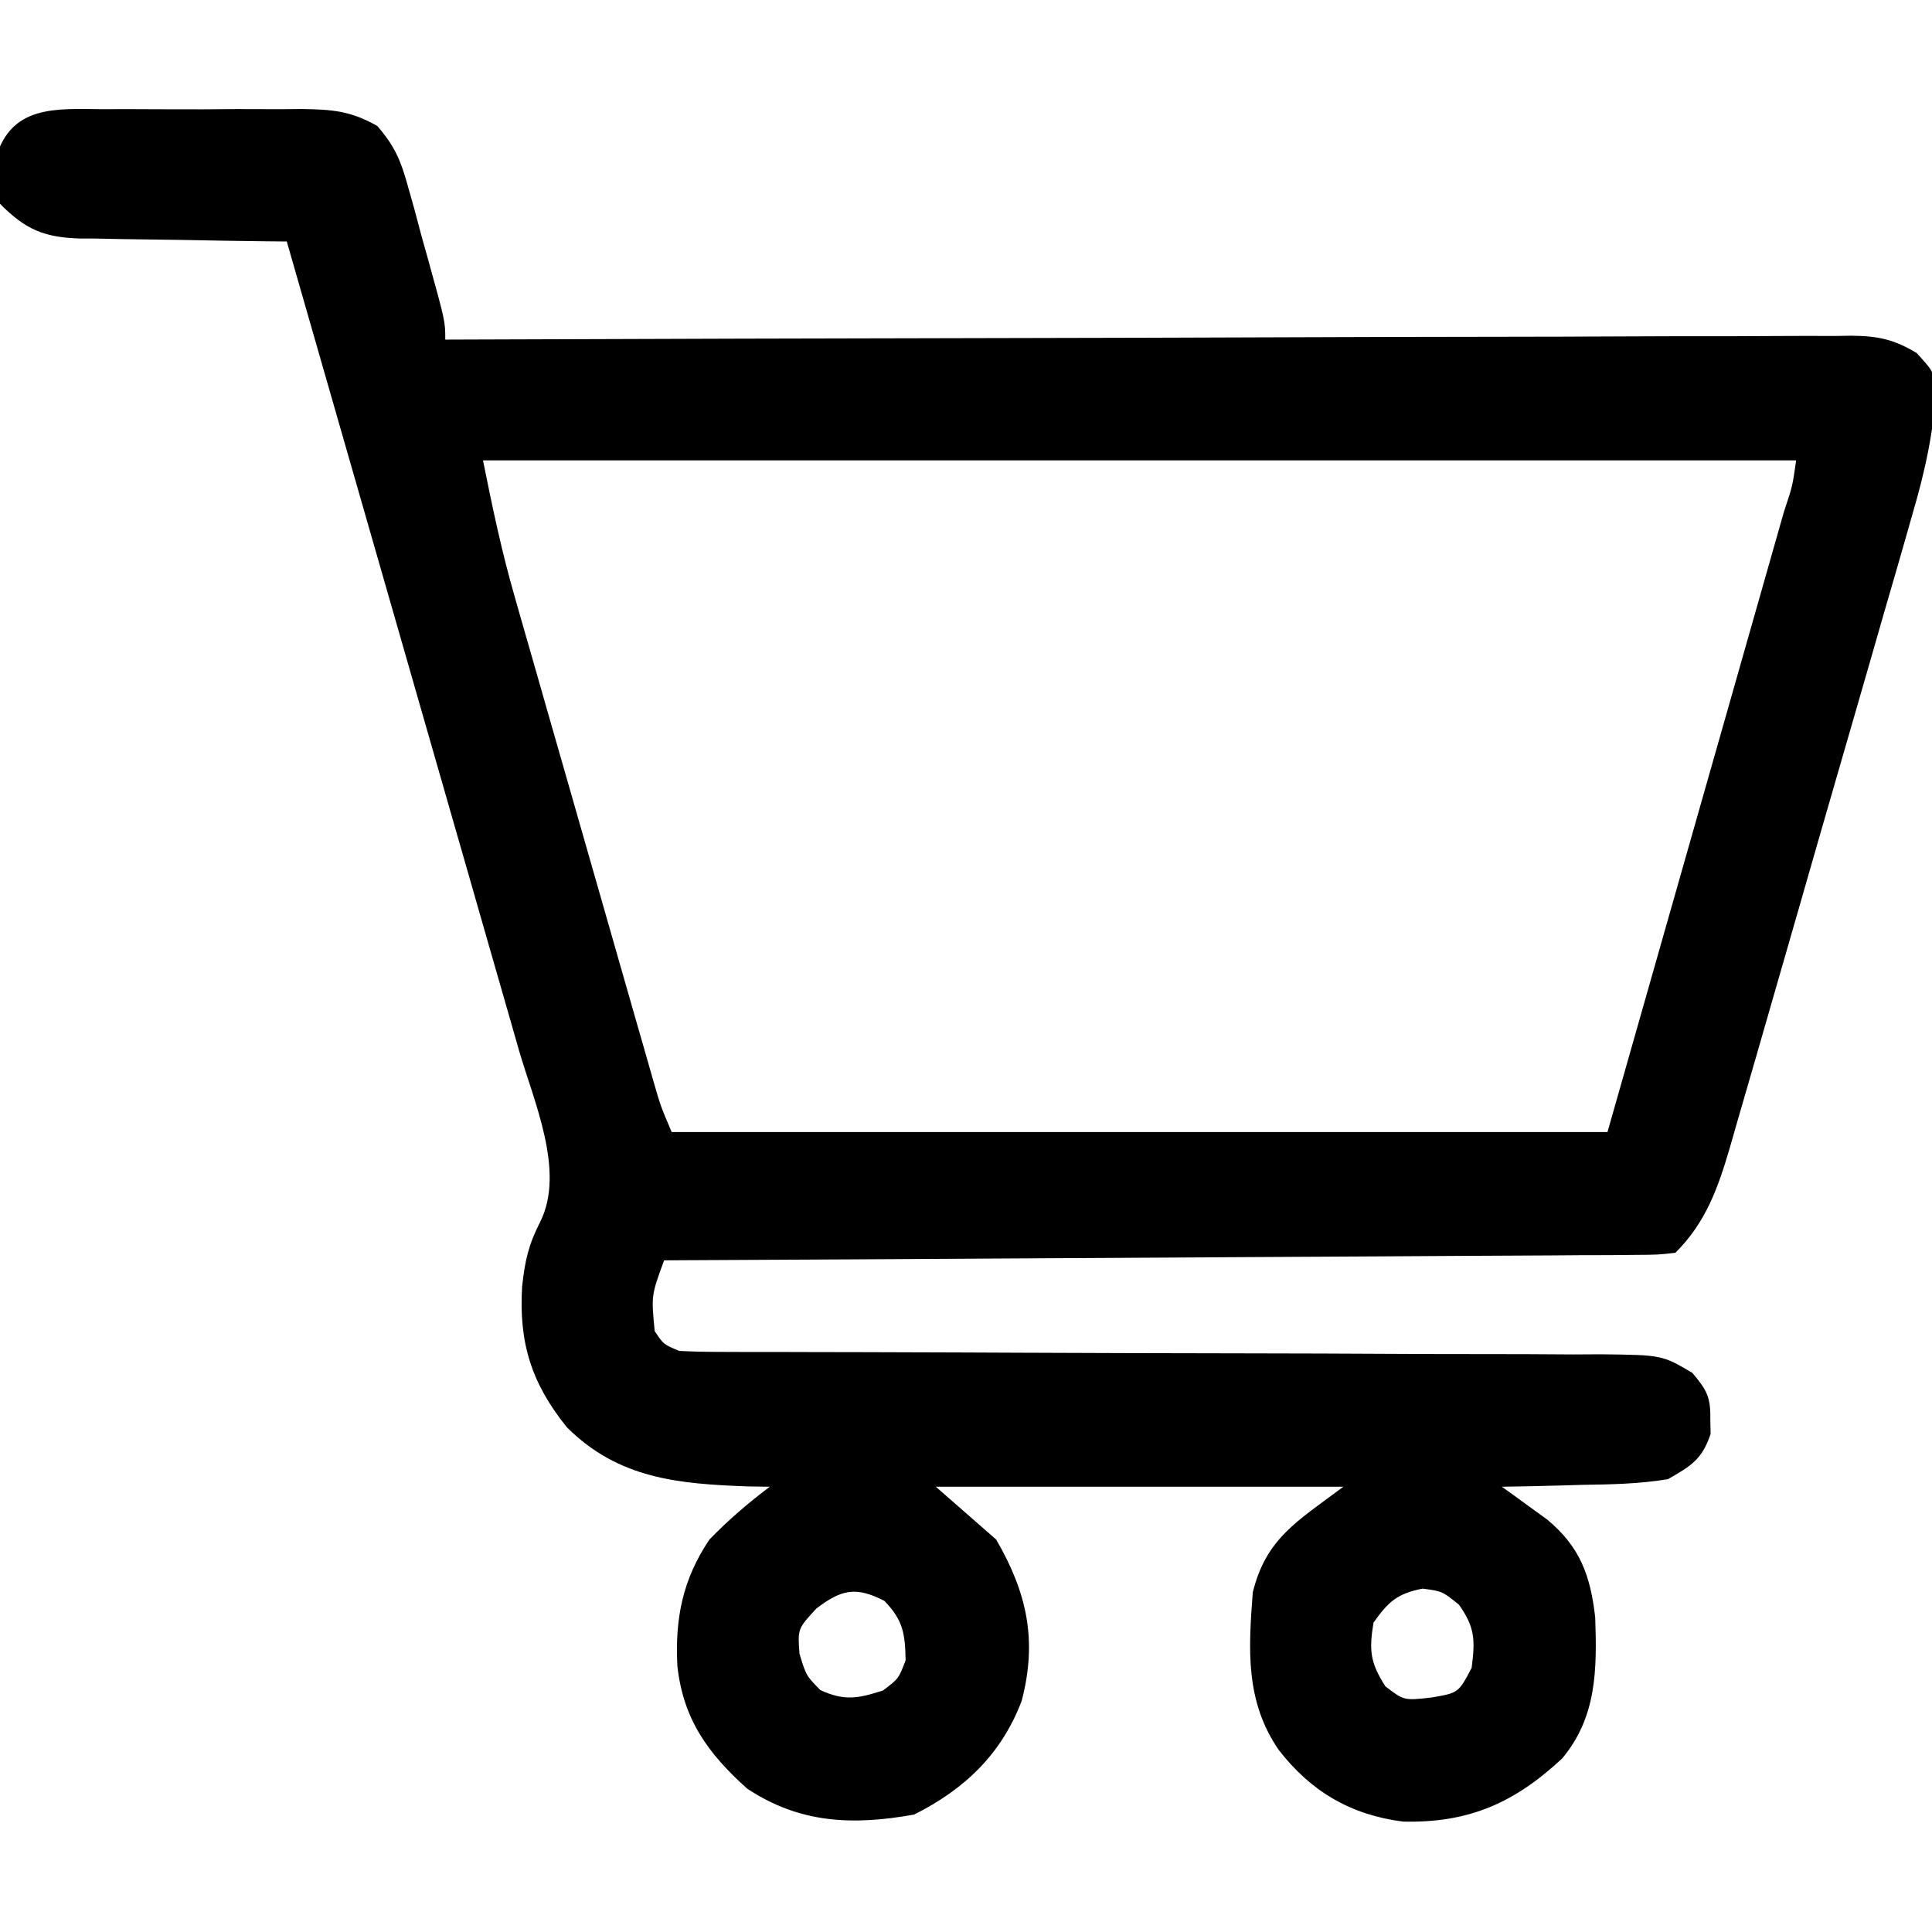<?xml version="1.0" encoding="UTF-8"?>
<svg version="1.1" xmlns="http://www.w3.org/2000/svg" width="256" height="256">
<path d="M0 0 C1.405 -0.006 1.405 -0.006 2.839 -0.012 C4.819 -0.014 6.798 -0.007 8.778 0.01 C11.802 0.031 14.825 0.01 17.85 -0.016 C19.775 -0.013 21.7 -0.008 23.625 0 C24.527 -0.008 25.429 -0.016 26.359 -0.025 C30.383 0.035 32.807 0.208 36.362 2.216 C38.644 4.835 39.481 6.763 40.398 10.102 C40.698 11.162 40.998 12.223 41.307 13.316 C41.599 14.419 41.891 15.521 42.191 16.656 C42.658 18.321 42.658 18.321 43.135 20.02 C45.379 28.118 45.379 28.118 45.379 30.531 C46.364 30.528 47.349 30.524 48.363 30.52 C72.316 30.431 96.268 30.366 120.221 30.324 C131.804 30.303 143.387 30.275 154.97 30.229 C165.065 30.19 175.16 30.164 185.254 30.155 C190.6 30.15 195.946 30.137 201.293 30.108 C206.323 30.081 211.354 30.073 216.384 30.079 C218.232 30.078 220.079 30.07 221.927 30.054 C224.448 30.035 226.968 30.039 229.489 30.05 C230.221 30.039 230.954 30.027 231.708 30.015 C235.236 30.056 237.291 30.479 240.342 32.304 C242.379 34.531 242.379 34.531 242.959 36.532 C242.662 42.541 241.463 47.982 239.764 53.745 C239.486 54.724 239.208 55.702 238.922 56.71 C238.006 59.919 237.074 63.124 236.141 66.328 C235.497 68.567 234.854 70.807 234.212 73.047 C232.866 77.729 231.513 82.409 230.154 87.087 C228.412 93.081 226.688 99.08 224.969 105.081 C223.644 109.701 222.311 114.319 220.977 118.937 C220.338 121.148 219.702 123.36 219.067 125.573 C218.179 128.662 217.282 131.749 216.382 134.835 C216.121 135.747 215.861 136.66 215.593 137.6 C214.01 142.98 212.428 147.482 208.379 151.531 C206.04 151.793 206.04 151.793 203.051 151.81 C201.921 151.821 200.791 151.832 199.626 151.844 C197.758 151.847 197.758 151.847 195.851 151.85 C193.89 151.865 193.89 151.865 191.89 151.881 C188.299 151.908 184.708 151.923 181.118 151.936 C177.367 151.952 173.617 151.978 169.867 152.004 C162.762 152.051 155.658 152.088 148.554 152.121 C140.467 152.159 132.38 152.208 124.293 152.259 C107.655 152.362 91.017 152.451 74.379 152.531 C72.672 157.183 72.672 157.183 73.129 161.906 C74.301 163.674 74.301 163.674 76.379 164.531 C78.103 164.628 79.832 164.66 81.559 164.663 C83.206 164.669 83.206 164.669 84.886 164.675 C86.096 164.674 87.305 164.674 88.552 164.673 C90.501 164.678 92.451 164.684 94.4 164.689 C96.5 164.695 98.599 164.697 100.698 164.7 C105.073 164.706 109.447 164.722 113.821 164.741 C115.319 164.748 116.816 164.754 118.313 164.76 C119.438 164.765 119.438 164.765 120.585 164.77 C130.771 164.812 140.957 164.845 151.142 164.857 C158.01 164.866 164.878 164.888 171.746 164.927 C175.381 164.946 179.016 164.959 182.651 164.954 C186.707 164.948 190.762 164.973 194.818 165.001 C196.021 164.995 197.225 164.988 198.466 164.981 C206.6 165.073 206.6 165.073 210.622 167.439 C212.509 169.687 213.061 170.63 213.004 173.531 C213.017 174.191 213.03 174.851 213.043 175.531 C211.928 178.888 210.456 179.786 207.379 181.531 C203.612 182.153 199.879 182.228 196.066 182.281 C195.04 182.311 194.013 182.341 192.955 182.371 C190.43 182.442 187.905 182.494 185.379 182.531 C185.927 182.924 186.476 183.316 187.041 183.721 C187.761 184.246 188.481 184.771 189.223 185.312 C190.293 186.087 190.293 186.087 191.385 186.877 C195.748 190.497 197.131 194.321 197.754 199.875 C197.99 206.776 197.957 213.048 193.379 218.531 C187.025 224.448 180.998 227.102 172.293 226.902 C165.351 226.018 160.082 222.911 155.816 217.406 C151.383 210.951 151.797 204.128 152.379 196.531 C154.15 189.347 158.262 187.119 164.379 182.531 C146.559 182.531 128.739 182.531 110.379 182.531 C114.339 185.996 114.339 185.996 118.379 189.531 C122.479 196.605 123.853 202.904 121.754 210.918 C119.076 217.959 114.189 222.626 107.504 225.969 C99.424 227.423 92.383 227.175 85.379 222.531 C80.168 217.857 76.897 213.324 76.133 206.254 C75.813 199.958 76.835 194.808 80.379 189.531 C82.874 186.951 85.516 184.692 88.379 182.531 C87.412 182.517 86.445 182.503 85.449 182.488 C76.291 182.153 68.354 181.486 61.508 174.668 C56.802 168.856 55.102 163.444 55.566 155.969 C55.949 152.5 56.397 150.496 58.004 147.344 C61.27 140.663 57.1 131.444 55.144 124.699 C54.813 123.537 54.481 122.376 54.139 121.178 C53.234 118.015 52.324 114.852 51.412 111.691 C50.457 108.378 49.51 105.063 48.561 101.749 C46.767 95.483 44.966 89.218 43.164 82.955 C41.111 75.819 39.065 68.682 37.019 61.545 C32.813 46.871 28.599 32.2 24.379 17.531 C23.405 17.522 22.432 17.513 21.429 17.503 C17.804 17.463 14.179 17.397 10.554 17.324 C8.988 17.296 7.422 17.274 5.855 17.26 C3.598 17.239 1.343 17.192 -0.914 17.141 C-1.958 17.139 -1.958 17.139 -3.023 17.137 C-7.792 16.995 -10.277 15.923 -13.621 12.531 C-14.25 10.531 -14.25 10.531 -14.184 8.531 C-14.185 7.871 -14.186 7.211 -14.188 6.531 C-12.166 -0.605 -6.168 -0.055 0 0 Z M50.379 46.531 C51.617 52.722 52.866 58.674 54.61 64.703 C54.823 65.452 55.036 66.202 55.256 66.974 C55.951 69.411 56.651 71.846 57.352 74.281 C57.84 75.988 58.328 77.696 58.816 79.403 C59.833 82.961 60.852 86.517 61.874 90.074 C63.185 94.637 64.491 99.201 65.795 103.766 C66.8 107.282 67.806 110.798 68.814 114.313 C69.296 115.997 69.778 117.681 70.26 119.365 C70.931 121.709 71.604 124.052 72.278 126.395 C72.477 127.092 72.676 127.789 72.881 128.507 C73.913 132.1 73.913 132.1 75.379 135.531 C116.299 135.531 157.219 135.531 199.379 135.531 C203.504 121.032 207.629 106.532 211.879 91.594 C213.184 87.009 214.489 82.424 215.834 77.699 C216.998 73.604 216.998 73.604 218.162 69.509 C218.683 67.678 219.204 65.848 219.725 64.019 C220.513 61.254 221.298 58.488 222.084 55.723 C222.318 54.902 222.552 54.081 222.794 53.236 C223.897 49.933 223.897 49.933 224.379 46.531 C166.959 46.531 109.539 46.531 50.379 46.531 Z M94.566 198.656 C92.076 201.344 92.076 201.344 92.316 204.656 C93.192 207.548 93.192 207.548 95.066 209.469 C98.278 210.945 100.044 210.596 103.379 209.531 C105.457 207.954 105.457 207.954 106.379 205.531 C106.307 201.992 106.051 200.226 103.566 197.656 C99.776 195.707 97.89 196.145 94.566 198.656 Z M168.379 200.531 C167.769 204.19 167.933 205.836 169.941 208.969 C172.405 210.866 172.405 210.866 176.004 210.469 C179.634 209.856 179.634 209.856 181.379 206.531 C181.845 202.877 181.849 201.193 179.691 198.156 C177.493 196.379 177.493 196.379 174.879 196.031 C171.509 196.705 170.362 197.74 168.379 200.531 Z " fill="#000000" transform="translate(13.621,14.469)"/>
</svg>
